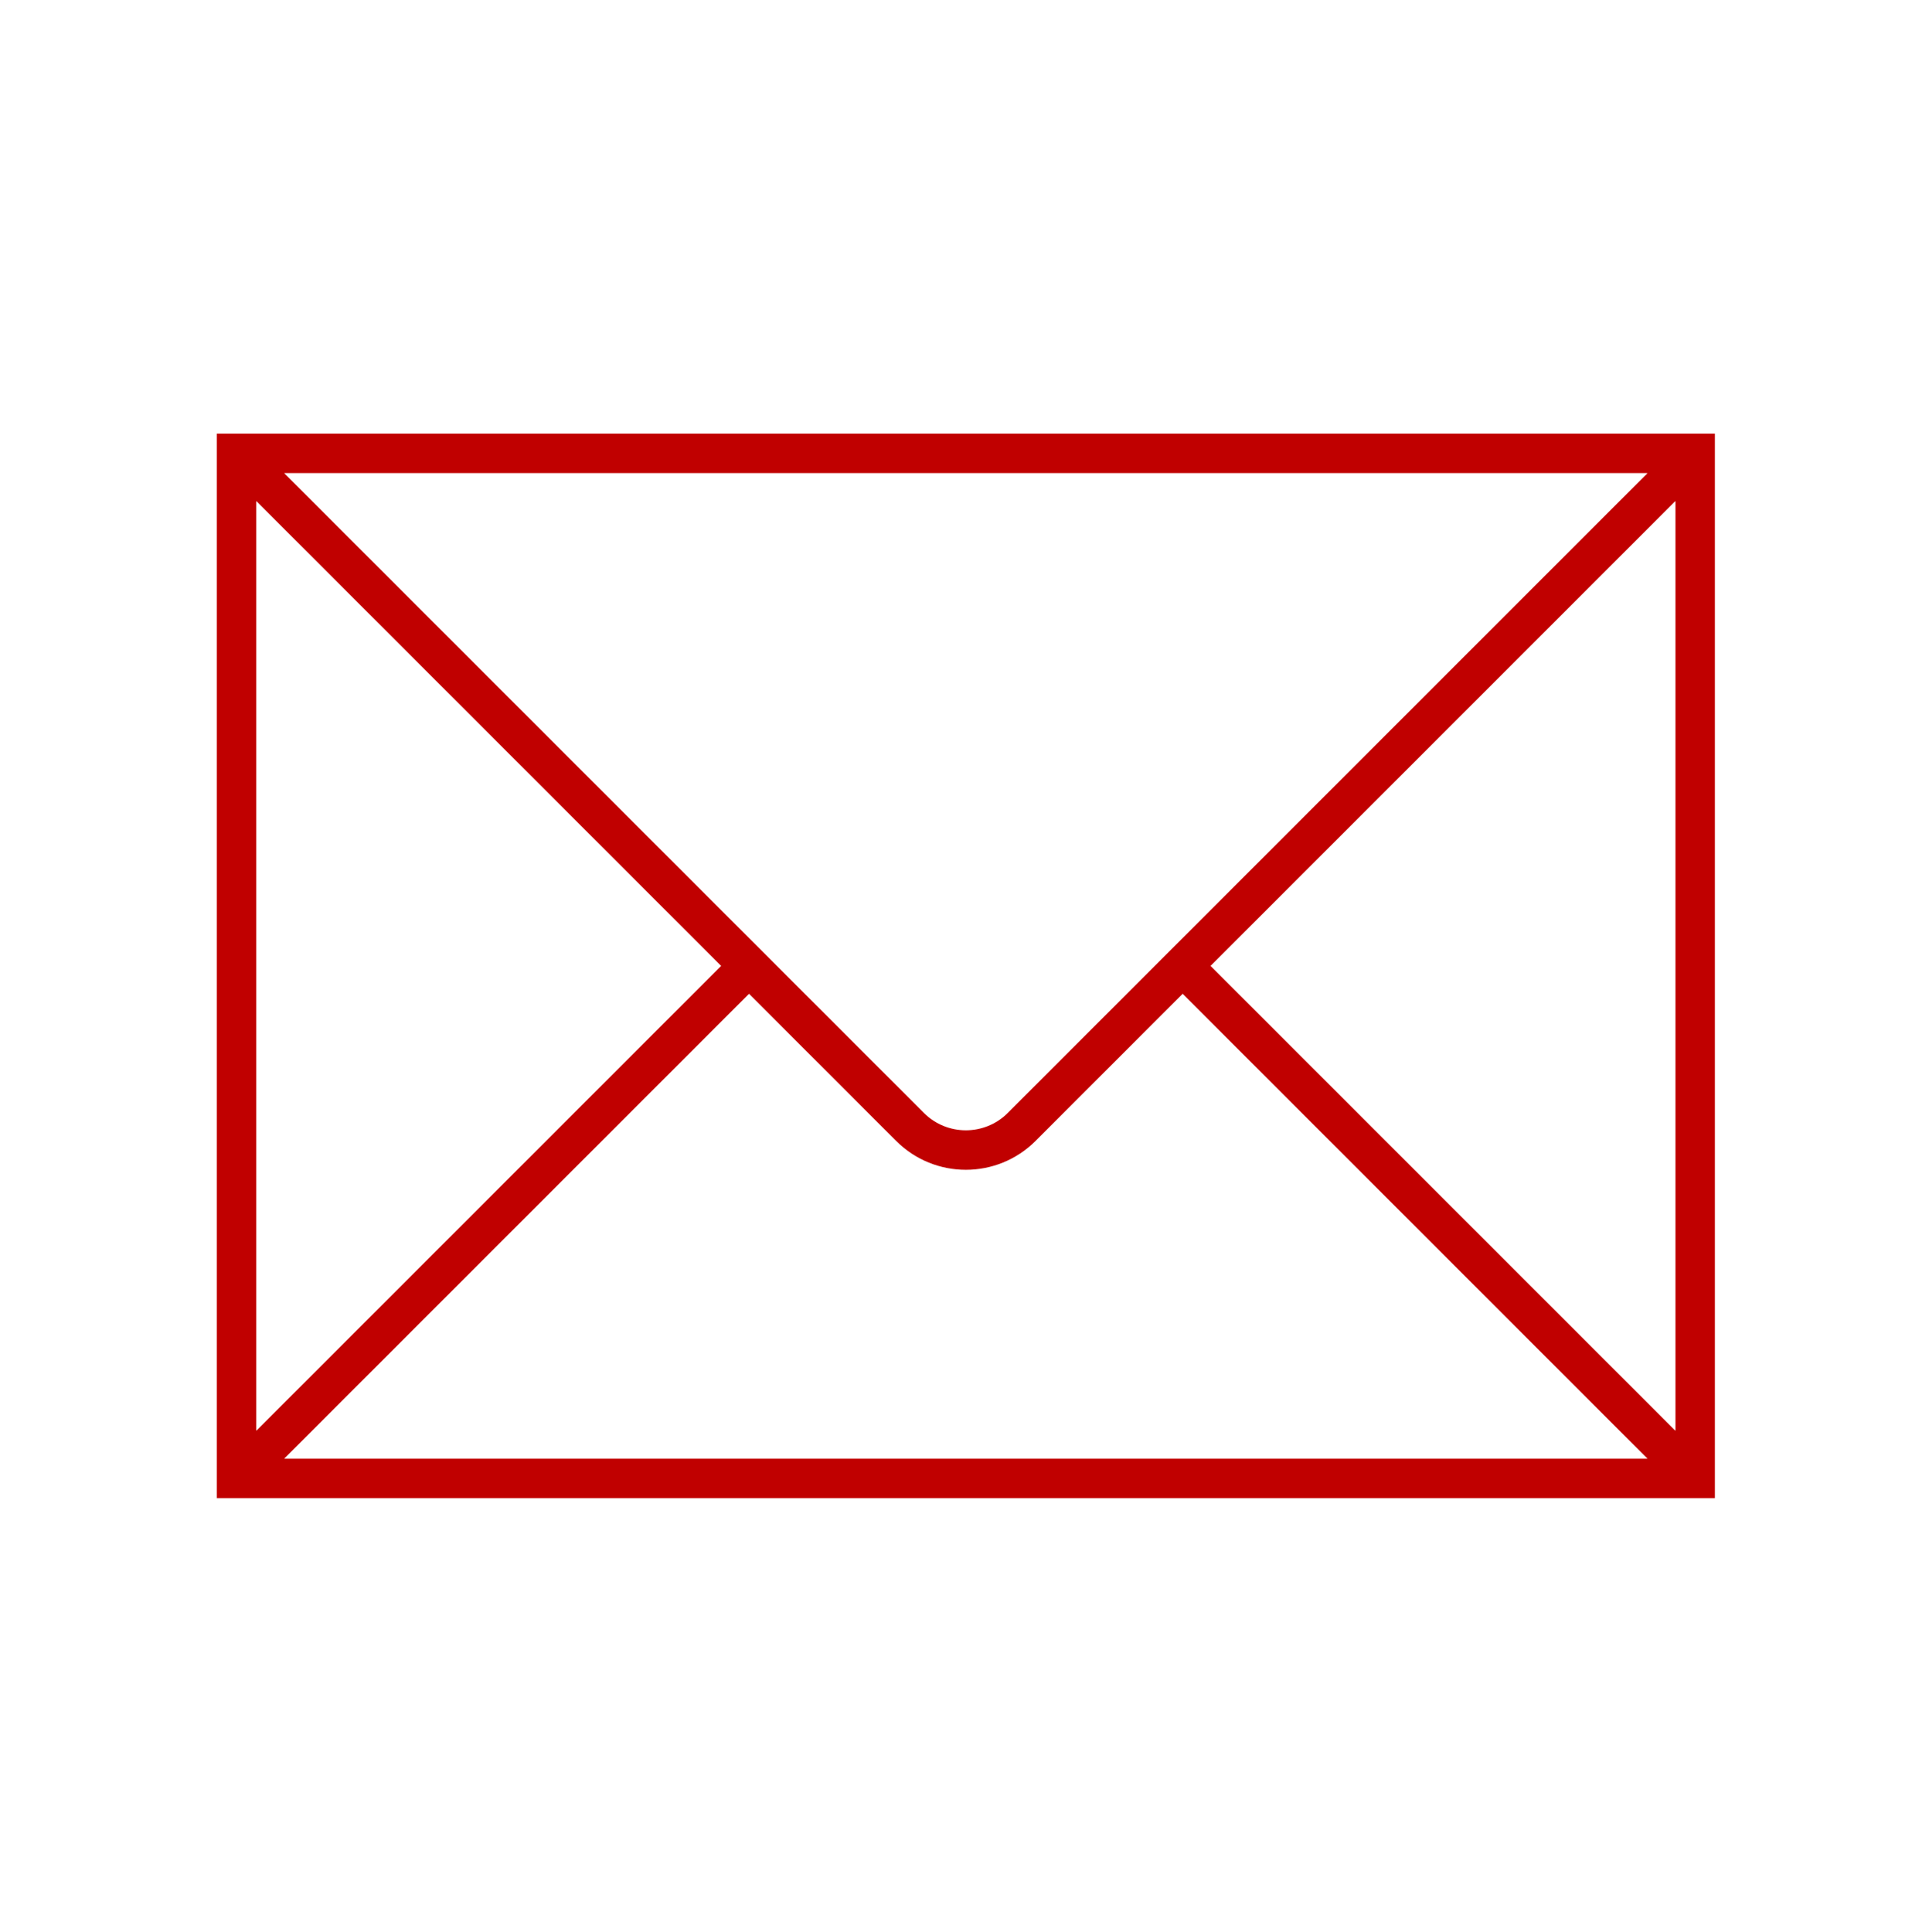 <svg width="97" height="98" xmlns="http://www.w3.org/2000/svg" xmlns:xlink="http://www.w3.org/1999/xlink" overflow="hidden"><defs><clipPath id="clip0"><rect x="707" y="342" width="97" height="98"/></clipPath><clipPath id="clip1"><rect x="708" y="343" width="96" height="96"/></clipPath><clipPath id="clip2"><rect x="708" y="343" width="96" height="96"/></clipPath><clipPath id="clip3"><rect x="708" y="343" width="96" height="96"/></clipPath></defs><g clip-path="url(#clip0)" transform="translate(-707 -342)"><g clip-path="url(#clip1)"><g clip-path="url(#clip2)"><g clip-path="url(#clip3)"><path d="M718 364 718 418 794 418 794 364ZM758.122 398.464C756.948 399.631 755.052 399.631 753.878 398.464L721.431 366.017C721.427 366.013 721.427 366.007 721.431 366.003 721.433 366.001 721.435 366 721.438 366L790.562 366C790.568 366 790.572 366.005 790.572 366.01 790.572 366.013 790.571 366.015 790.569 366.017ZM743.586 391 720.017 414.569C720.013 414.573 720.007 414.573 720.003 414.569 720.001 414.567 720 414.565 720 414.562L720 367.438C720 367.432 720.005 367.428 720.01 367.428 720.013 367.428 720.015 367.429 720.017 367.431ZM745 392.414 752.464 399.878C754.416 401.831 757.582 401.831 759.535 399.879 759.535 399.879 759.536 399.878 759.536 399.878L767 392.414 790.569 415.983C790.573 415.987 790.573 415.993 790.569 415.997 790.567 415.999 790.565 416 790.562 416L721.438 416C721.432 416 721.428 415.995 721.428 415.99 721.428 415.987 721.429 415.985 721.431 415.983ZM768.414 391 791.983 367.431C791.987 367.427 791.993 367.427 791.997 367.431 791.999 367.433 792 367.435 792 367.438L792 414.562C792 414.568 791.995 414.572 791.99 414.572 791.987 414.572 791.985 414.571 791.983 414.569Z" fill="#C00000"/></g></g></g></g></svg>